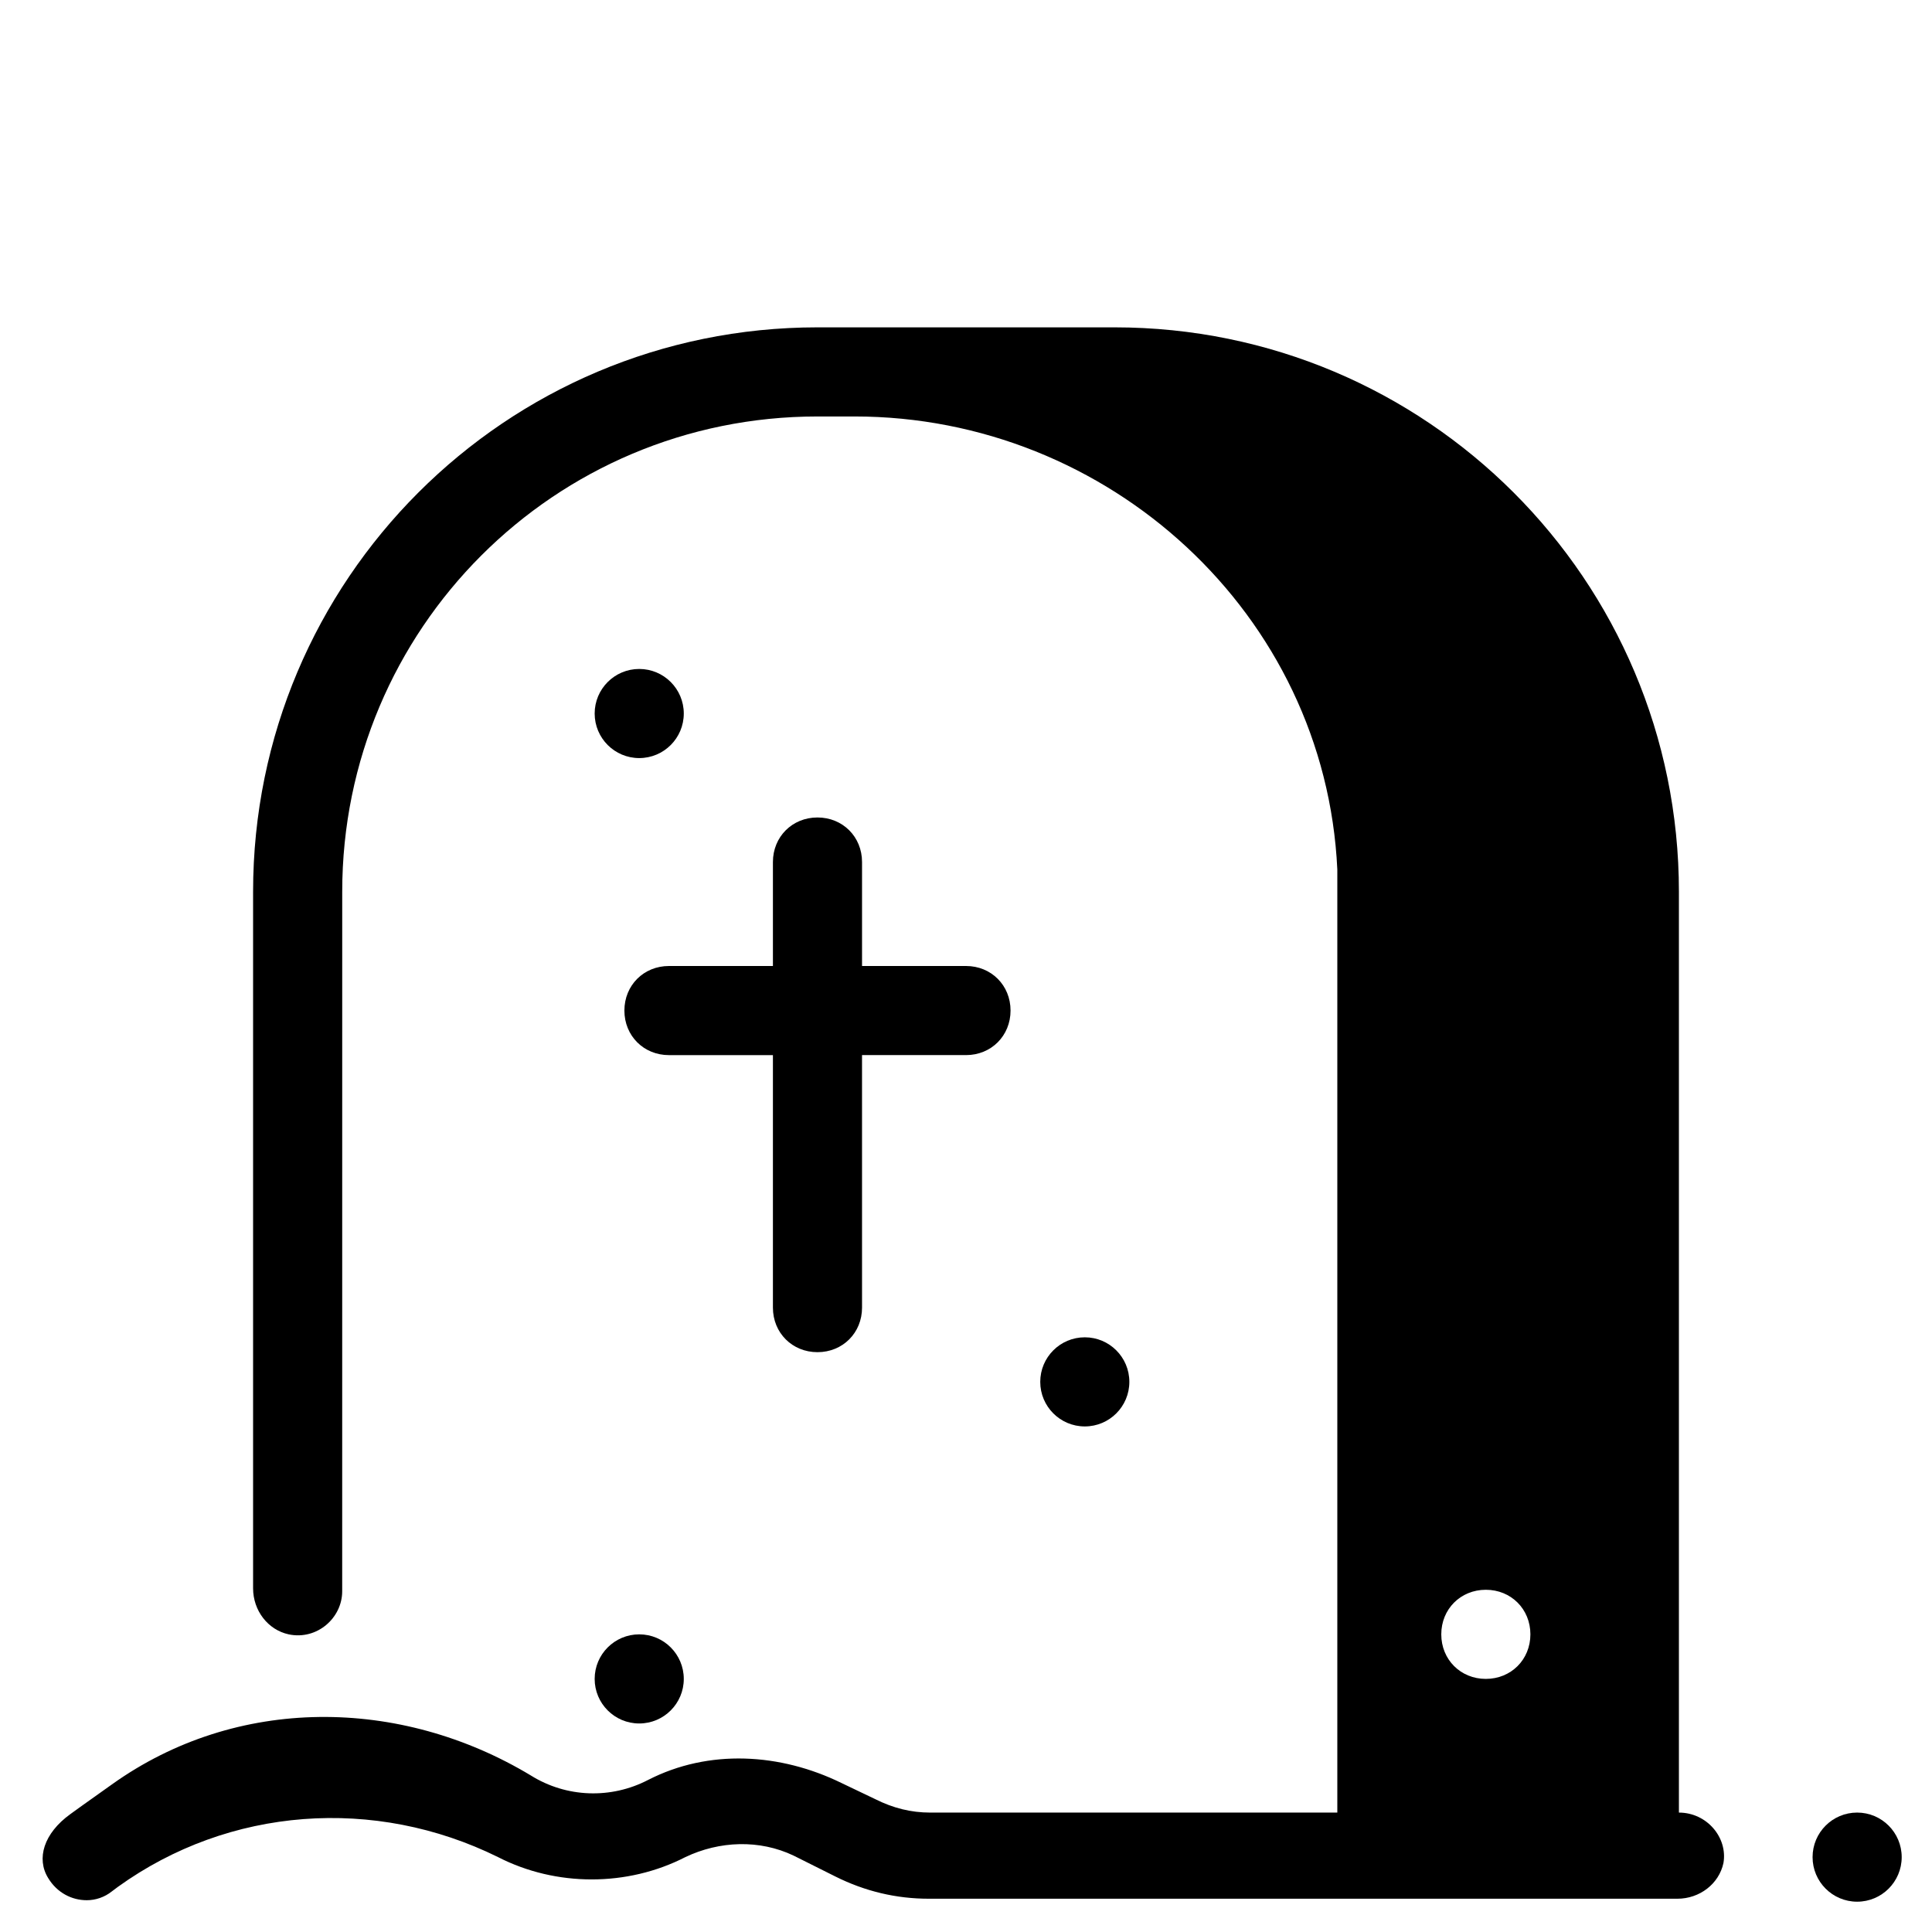 <?xml version="1.0" encoding="UTF-8"?>
<!-- Uploaded to: ICON Repo, www.svgrepo.com, Generator: ICON Repo Mixer Tools -->
<svg fill="#000000" width="800px" height="800px" version="1.1" viewBox="144 144 512 512" xmlns="http://www.w3.org/2000/svg">
 <g>
  <path d="m325.21 333.09c0 6.523-5.289 11.809-11.809 11.809s-11.809-5.285-11.809-11.809c0-6.519 5.289-11.809 11.809-11.809s11.809 5.289 11.809 11.809"/>
  <path d="m443.29 510.21c0 6.519-5.285 11.809-11.805 11.809-6.523 0-11.809-5.289-11.809-11.809 0-6.523 5.285-11.809 11.809-11.809 6.519 0 11.805 5.285 11.805 11.809"/>
  <path d="m325.21 588.93c0 6.523-5.289 11.809-11.809 11.809s-11.809-5.285-11.809-11.809c0-6.519 5.289-11.809 11.809-11.809s11.809 5.289 11.809 11.809"/>
  <path d="m400 400h-27.551v-27.551c0-6.691-5.117-11.809-11.809-11.809s-11.809 5.117-11.809 11.809v27.551h-27.551c-6.691 0-11.809 5.117-11.809 11.809s5.117 11.809 11.809 11.809h27.551v66.914c0 6.691 5.117 11.809 11.809 11.809s11.809-5.117 11.809-11.809l-0.004-66.918h27.551c6.691 0 11.809-5.117 11.809-11.809 0-6.688-5.113-11.805-11.805-11.805z"/>
  <path d="m647.97 636.16c0 6.519-5.289 11.809-11.809 11.809-6.523 0-11.809-5.289-11.809-11.809 0-6.523 5.285-11.809 11.809-11.809 6.519 0 11.809 5.285 11.809 11.809"/>
  <path d="m588.93 624.35v-244.03c0-82.656-66.914-149.57-149.57-149.57h-78.719c-82.656 0-149.57 66.914-149.57 149.57v184.6c0 5.902 3.938 11.02 9.445 12.203 7.477 1.574 14.168-4.328 14.168-11.414l0.008-185.39c0-69.668 56.285-125.95 125.95-125.95h9.84c67.305 0 124.77 52.348 127.92 120.05v5.902 244.03l-107.85 0.004c-5.117 0-9.84-1.18-14.562-3.543l-9.055-4.328c-16.137-7.871-35.031-9.055-51.168-0.789-9.84 5.117-21.648 4.723-31.094-1.18-34.637-20.859-77.934-21.254-111 2.363-6.691 4.723-11.02 7.871-11.02 7.871-7.086 5.117-9.055 11.809-5.902 16.926 2.363 3.938 6.297 5.902 10.234 5.902 2.363 0 4.723-0.789 6.691-2.363l1.574-1.18c29.52-21.254 68.094-24.008 100.76-7.871 15.352 7.871 34.242 7.871 49.594 0 9.055-4.328 19.68-4.723 28.734-0.395l11.02 5.512c7.871 3.938 16.137 5.902 24.797 5.902h198.37c5.902 0 11.02-3.938 12.203-9.445 1.18-6.691-4.328-13.383-11.809-13.383zm-51.168-35.426c-6.691 0-11.809-5.117-11.809-11.809 0-6.691 5.117-11.809 11.809-11.809 6.691 0 11.809 5.117 11.809 11.809 0 6.691-5.117 11.809-11.809 11.809z"/>
 </g>
</svg>